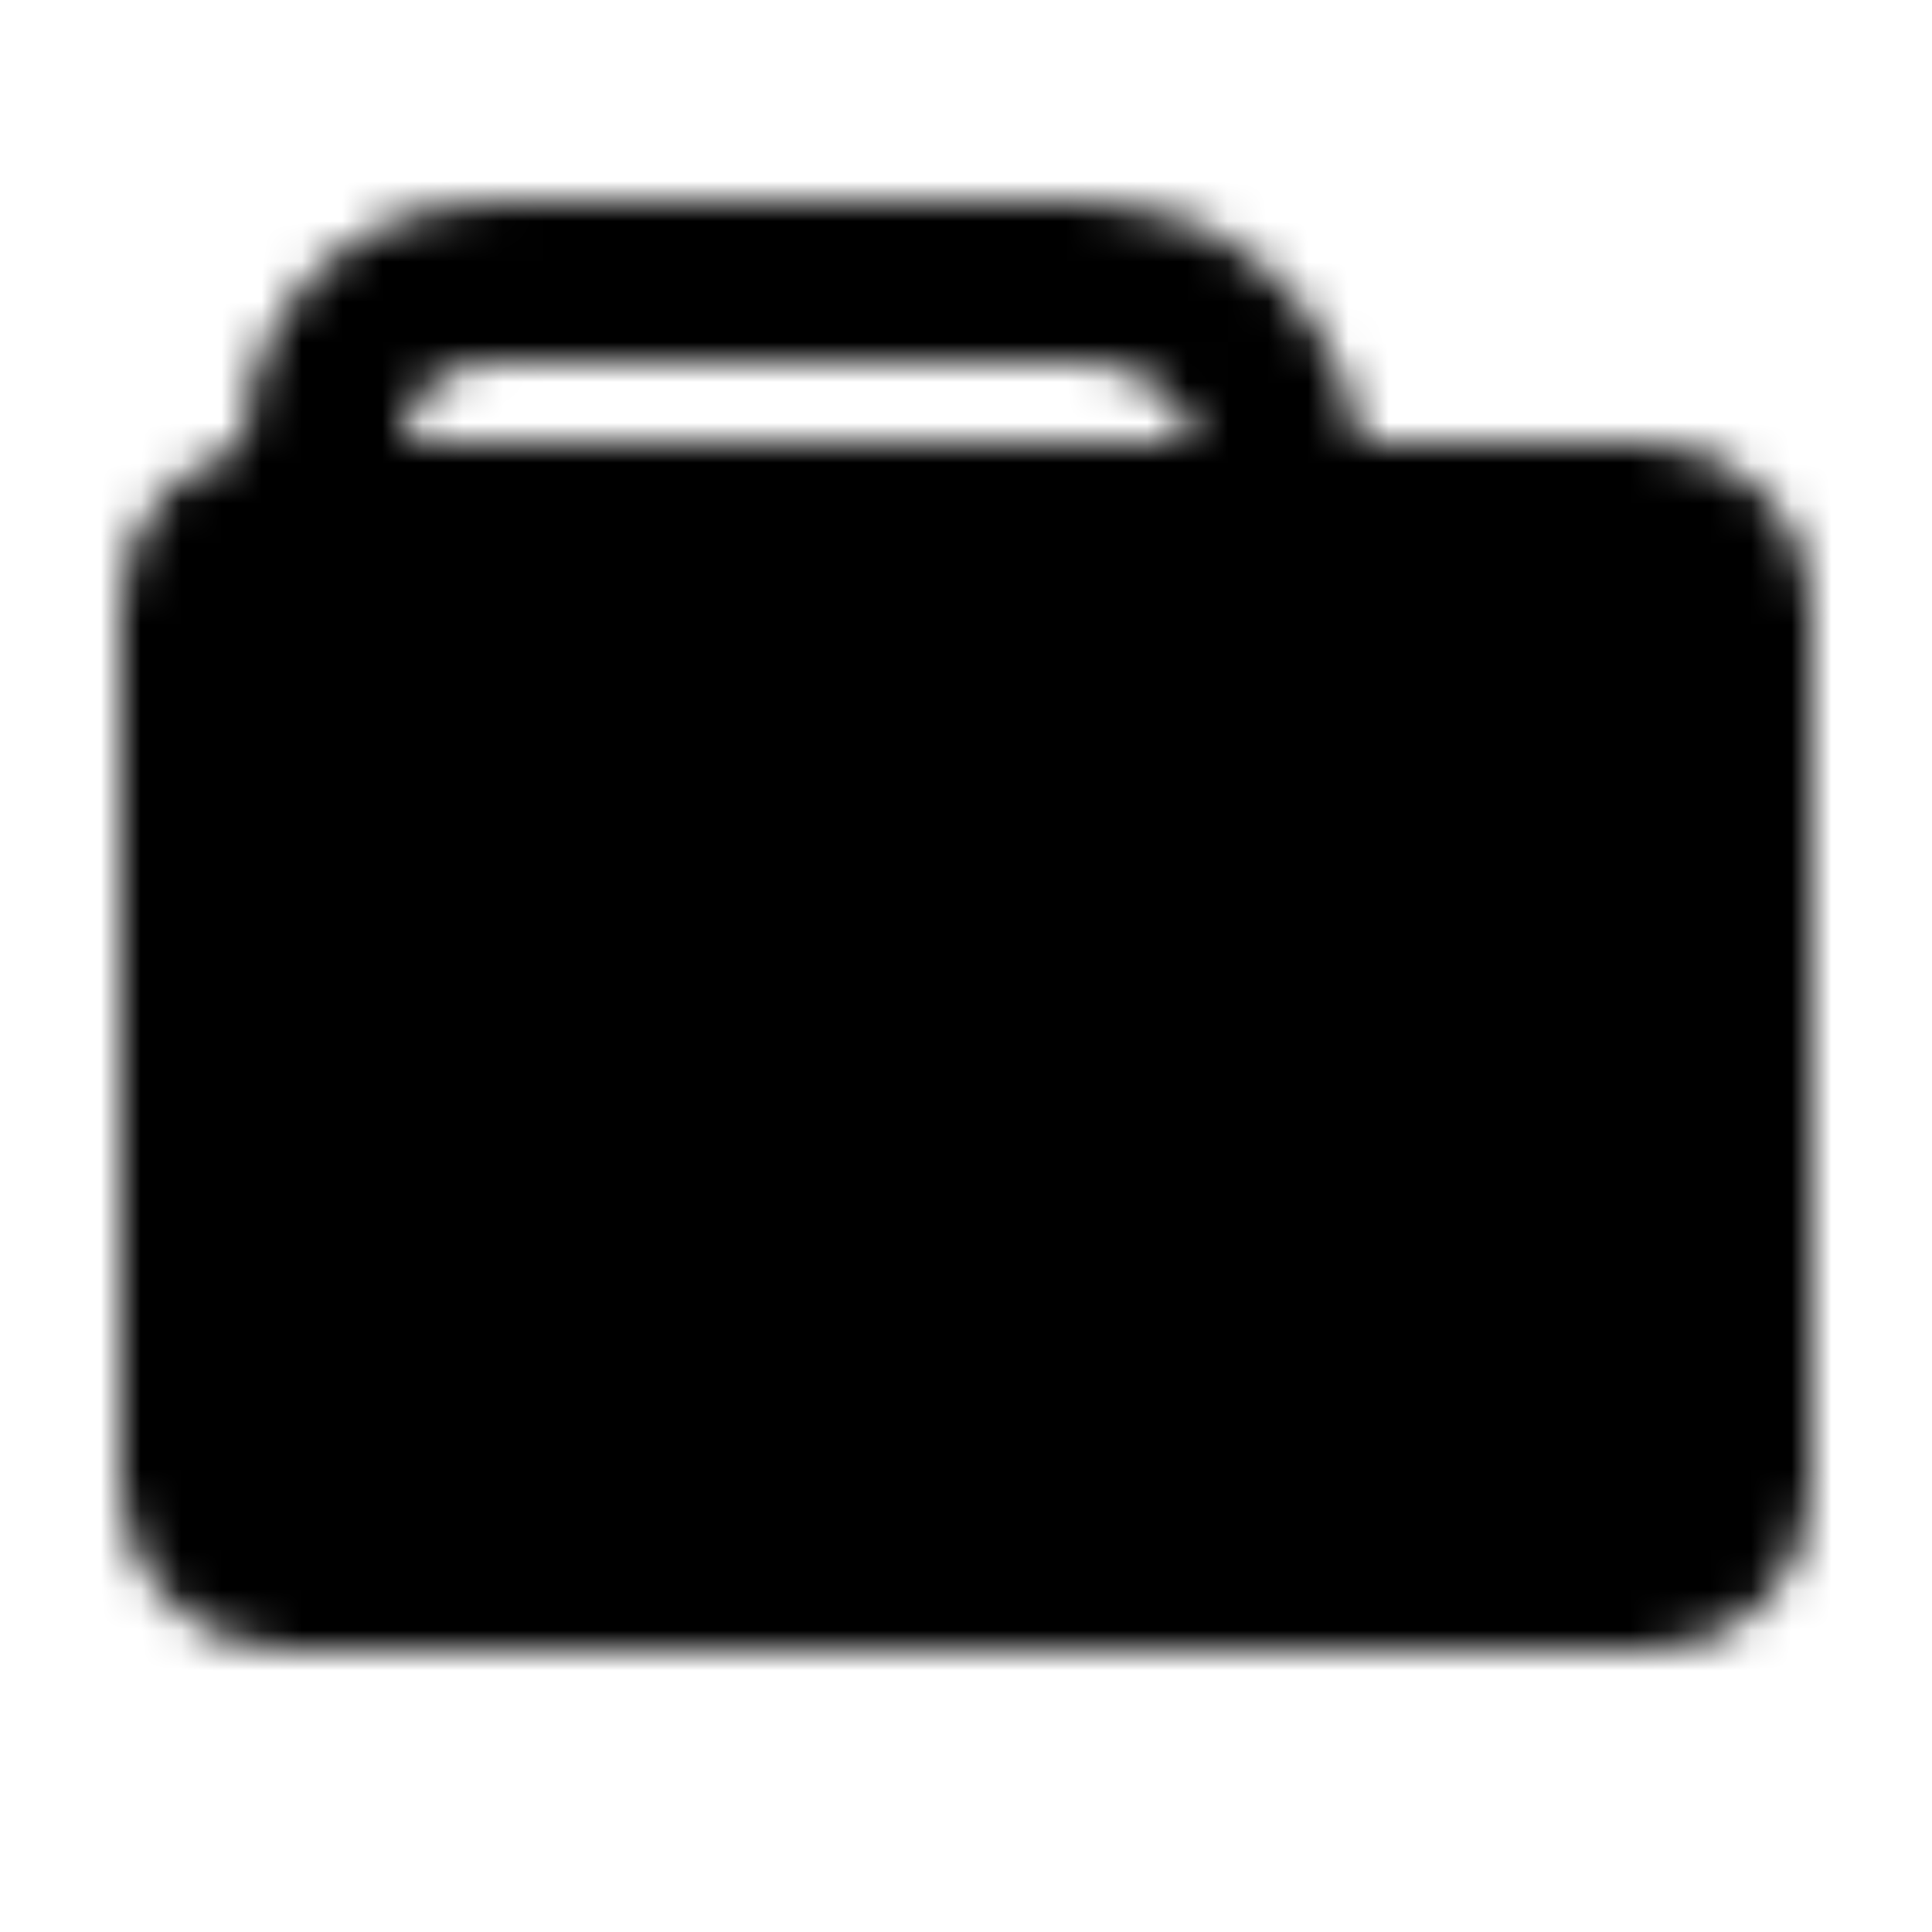 <?xml version="1.0" encoding="utf-8"?>
<!-- Generator: www.svgicons.com -->
<svg xmlns="http://www.w3.org/2000/svg" width="800" height="800" viewBox="0 0 48 48">
<defs><mask id="ipTWalletOne0"><g fill="none"><rect width="38" height="26" x="5" y="13" fill="#555" stroke="#fff" stroke-linecap="round" stroke-linejoin="round" stroke-width="4" rx="2"/><path stroke="#fff" stroke-linecap="round" stroke-linejoin="round" stroke-width="4" d="M25 20h18v11H25zm18-2v15M32 13c0-5-3.5-6-5-6H12.5C8.9 7 8 9.866 8 11.299V13"/><circle cx="33.5" cy="25.5" r="1.5" fill="#fff"/></g></mask></defs><path fill="currentColor" d="M0 0h48v48H0z" mask="url(#ipTWalletOne0)"/>
</svg>